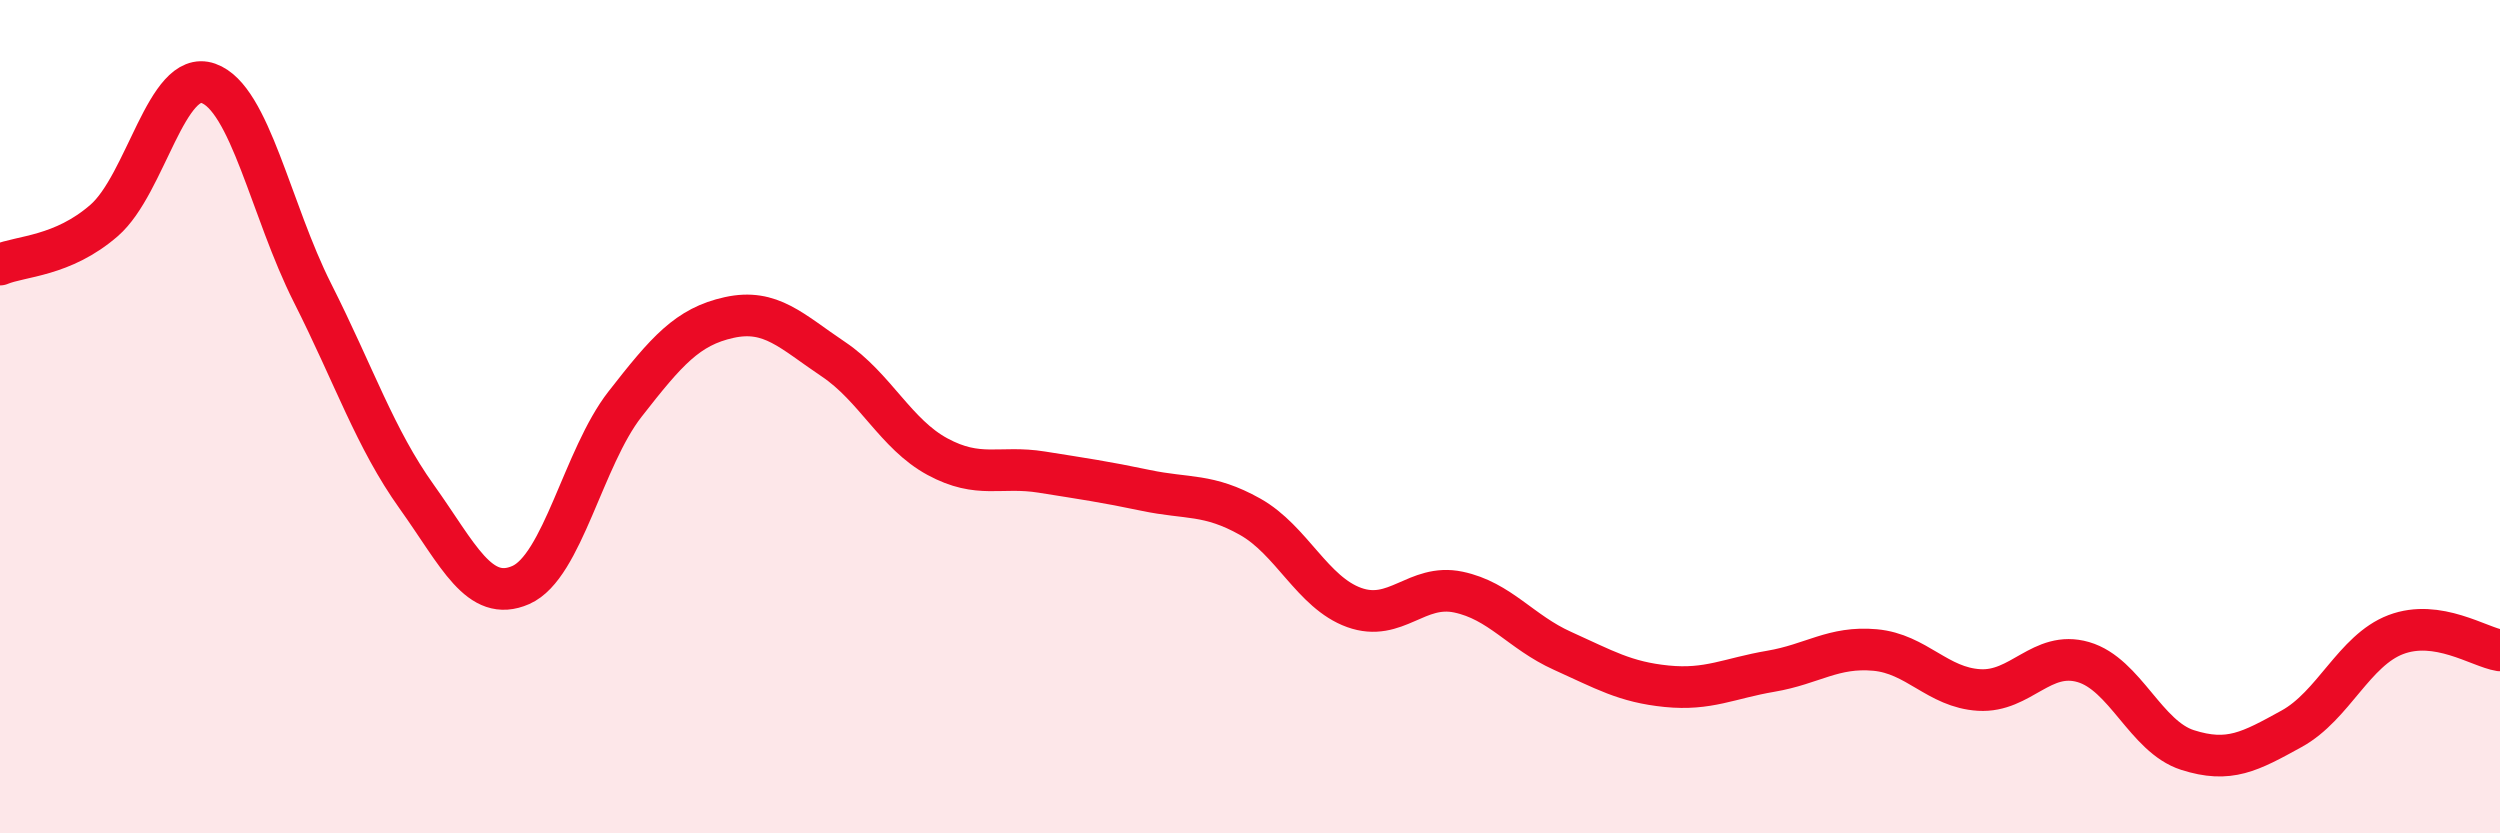 
    <svg width="60" height="20" viewBox="0 0 60 20" xmlns="http://www.w3.org/2000/svg">
      <path
        d="M 0,6.35 C 0.5,6.14 1.5,6.16 2.5,5.29 C 3.5,4.42 4,1.65 5,2 C 6,2.35 6.5,5.05 7.5,7.03 C 8.5,9.01 9,10.52 10,11.92 C 11,13.32 11.5,14.48 12.5,14.04 C 13.5,13.6 14,10.98 15,9.7 C 16,8.42 16.5,7.84 17.5,7.62 C 18.5,7.4 19,7.95 20,8.62 C 21,9.29 21.5,10.42 22.5,10.96 C 23.5,11.5 24,11.17 25,11.33 C 26,11.49 26.5,11.56 27.5,11.77 C 28.5,11.98 29,11.84 30,12.4 C 31,12.96 31.5,14.22 32.5,14.58 C 33.5,14.94 34,14 35,14.21 C 36,14.42 36.5,15.17 37.5,15.62 C 38.5,16.07 39,16.37 40,16.47 C 41,16.57 41.5,16.28 42.5,16.11 C 43.5,15.94 44,15.51 45,15.6 C 46,15.69 46.5,16.5 47.5,16.56 C 48.5,16.62 49,15.6 50,15.89 C 51,16.18 51.5,17.68 52.5,18 C 53.5,18.32 54,18.04 55,17.49 C 56,16.94 56.5,15.61 57.5,15.23 C 58.5,14.85 59.5,15.53 60,15.61L60 20L0 20Z"
        fill="#EB0A25"
        opacity="0.1"
        stroke-linecap="round"
        stroke-linejoin="round"
      />
      <path
        d="M 0,6.35 C 0.5,6.14 1.5,6.16 2.5,5.29 C 3.5,4.42 4,1.65 5,2 C 6,2.35 6.5,5.05 7.5,7.03 C 8.5,9.01 9,10.52 10,11.92 C 11,13.32 11.5,14.48 12.5,14.04 C 13.5,13.6 14,10.98 15,9.7 C 16,8.42 16.5,7.84 17.5,7.62 C 18.5,7.4 19,7.95 20,8.62 C 21,9.29 21.5,10.42 22.5,10.96 C 23.5,11.5 24,11.17 25,11.33 C 26,11.49 26.5,11.56 27.5,11.77 C 28.5,11.98 29,11.84 30,12.4 C 31,12.96 31.5,14.22 32.5,14.58 C 33.5,14.94 34,14 35,14.21 C 36,14.42 36.5,15.17 37.5,15.62 C 38.5,16.07 39,16.37 40,16.47 C 41,16.57 41.5,16.28 42.5,16.11 C 43.5,15.94 44,15.51 45,15.6 C 46,15.69 46.5,16.5 47.5,16.56 C 48.5,16.62 49,15.6 50,15.89 C 51,16.18 51.5,17.68 52.5,18 C 53.5,18.32 54,18.04 55,17.49 C 56,16.94 56.5,15.61 57.5,15.23 C 58.5,14.85 59.5,15.53 60,15.61"
        stroke="#EB0A25"
        stroke-width="1"
        fill="none"
        stroke-linecap="round"
        stroke-linejoin="round"
      />
    </svg>
  